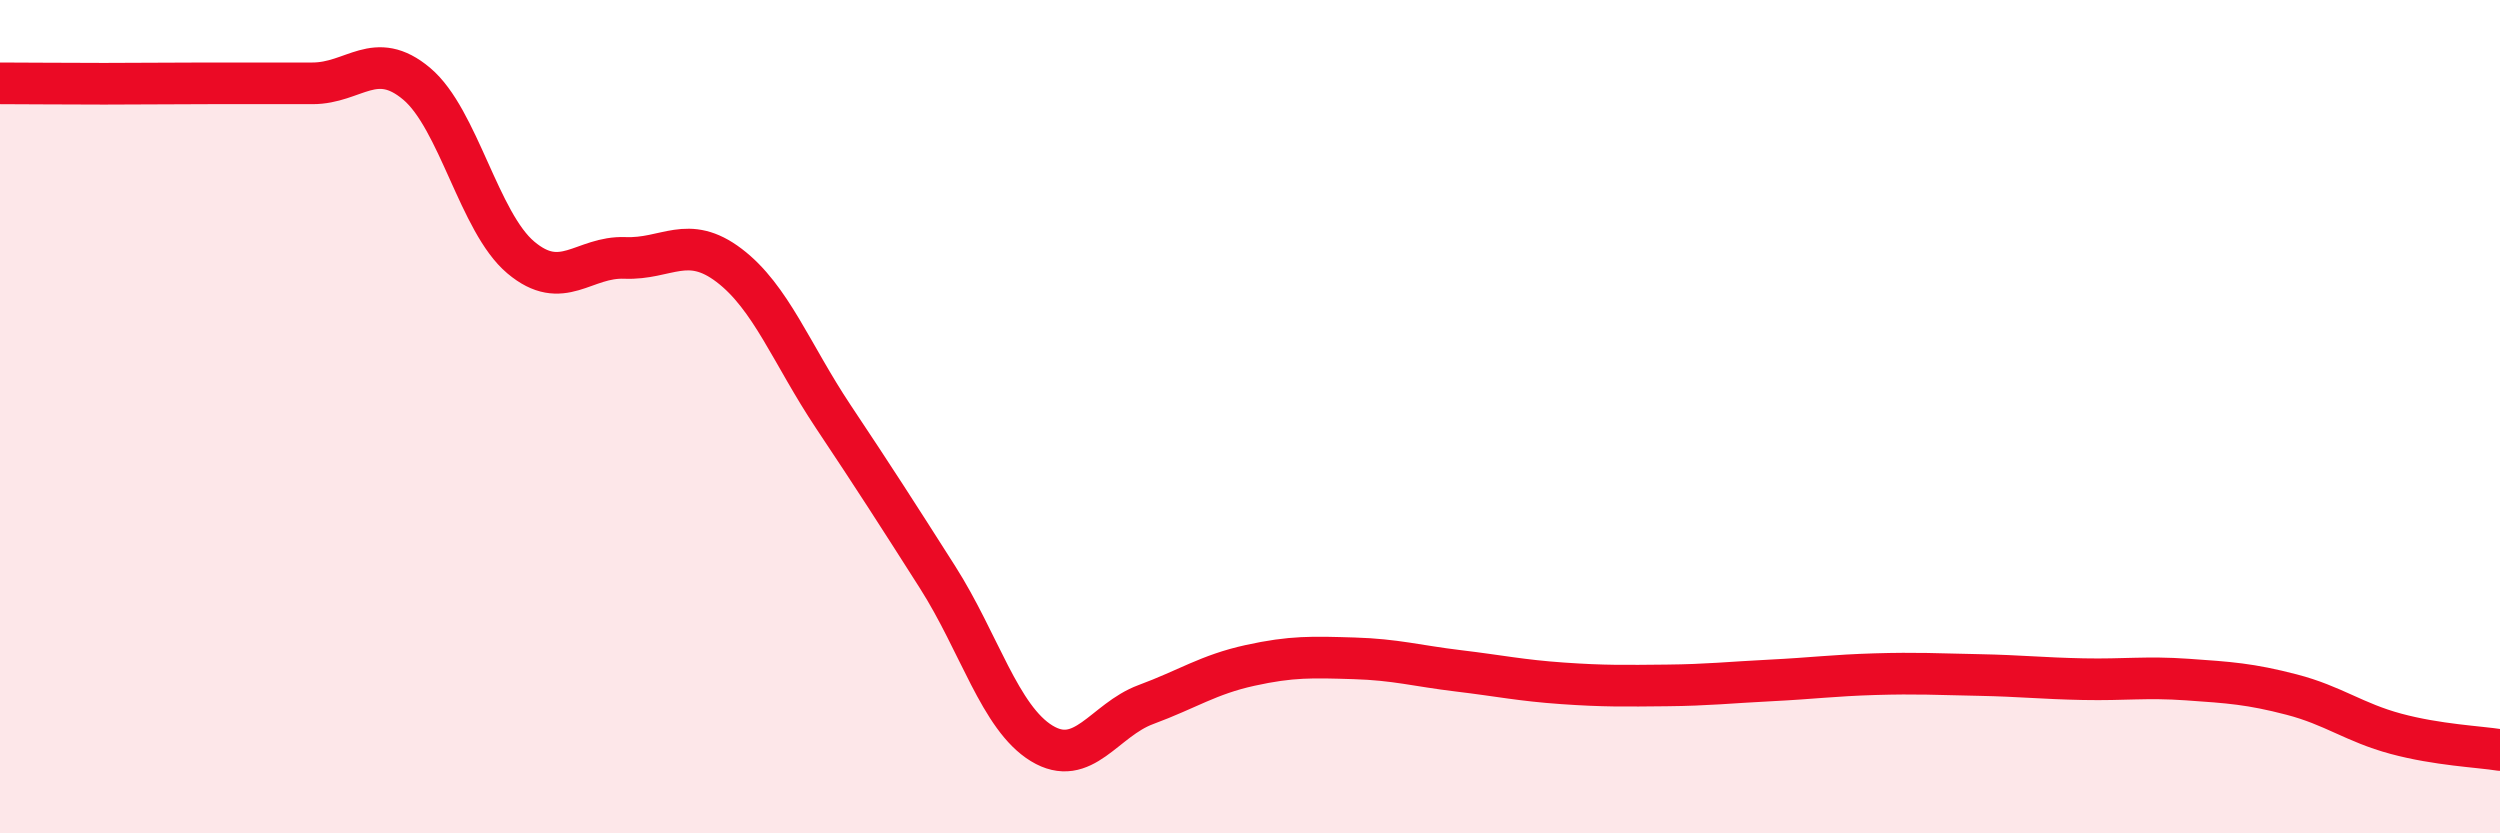 
    <svg width="60" height="20" viewBox="0 0 60 20" xmlns="http://www.w3.org/2000/svg">
      <path
        d="M 0,2 C 0.5,2 1.5,2.01 2.5,2.01 C 3.5,2.01 4,2 5,2 C 6,2 6.5,2 7.5,2 C 8.5,2 9,1.17 10,2.01 C 11,2.85 11.5,5.34 12.5,6.18 C 13.5,7.02 14,6.15 15,6.19 C 16,6.23 16.5,5.61 17.5,6.37 C 18.5,7.13 19,8.5 20,10 C 21,11.5 21.5,12.28 22.5,13.85 C 23.5,15.42 24,17.23 25,17.84 C 26,18.45 26.5,17.28 27.5,16.91 C 28.5,16.54 29,16.19 30,15.97 C 31,15.75 31.5,15.77 32.5,15.8 C 33.5,15.83 34,15.98 35,16.1 C 36,16.22 36.5,16.33 37.5,16.4 C 38.5,16.47 39,16.46 40,16.45 C 41,16.44 41.5,16.38 42.5,16.33 C 43.5,16.28 44,16.21 45,16.18 C 46,16.15 46.5,16.18 47.5,16.2 C 48.5,16.22 49,16.28 50,16.3 C 51,16.32 51.5,16.24 52.5,16.31 C 53.5,16.38 54,16.41 55,16.67 C 56,16.93 56.5,17.34 57.5,17.61 C 58.5,17.88 59.5,17.92 60,18L60 20L0 20Z"
        fill="#EB0A25"
        opacity="0.1"
        stroke-linecap="round"
        stroke-linejoin="round"
      />
      <path
        d="M 0,2 C 0.5,2 1.5,2.01 2.5,2.01 C 3.5,2.01 4,2 5,2 C 6,2 6.5,2 7.5,2 C 8.5,2 9,1.17 10,2.01 C 11,2.85 11.5,5.34 12.5,6.18 C 13.5,7.02 14,6.15 15,6.19 C 16,6.23 16.5,5.61 17.5,6.37 C 18.5,7.13 19,8.5 20,10 C 21,11.5 21.5,12.28 22.5,13.85 C 23.5,15.42 24,17.23 25,17.84 C 26,18.45 26.5,17.28 27.5,16.91 C 28.5,16.54 29,16.19 30,15.97 C 31,15.75 31.5,15.77 32.5,15.8 C 33.5,15.83 34,15.98 35,16.1 C 36,16.22 36.5,16.33 37.5,16.4 C 38.5,16.47 39,16.46 40,16.45 C 41,16.44 41.5,16.38 42.5,16.33 C 43.5,16.28 44,16.21 45,16.18 C 46,16.15 46.5,16.18 47.5,16.2 C 48.5,16.22 49,16.28 50,16.3 C 51,16.32 51.5,16.24 52.5,16.31 C 53.5,16.38 54,16.41 55,16.67 C 56,16.93 56.5,17.34 57.5,17.61 C 58.5,17.88 59.5,17.92 60,18"
        stroke="#EB0A25"
        stroke-width="1"
        fill="none"
        stroke-linecap="round"
        stroke-linejoin="round"
      />
    </svg>
  